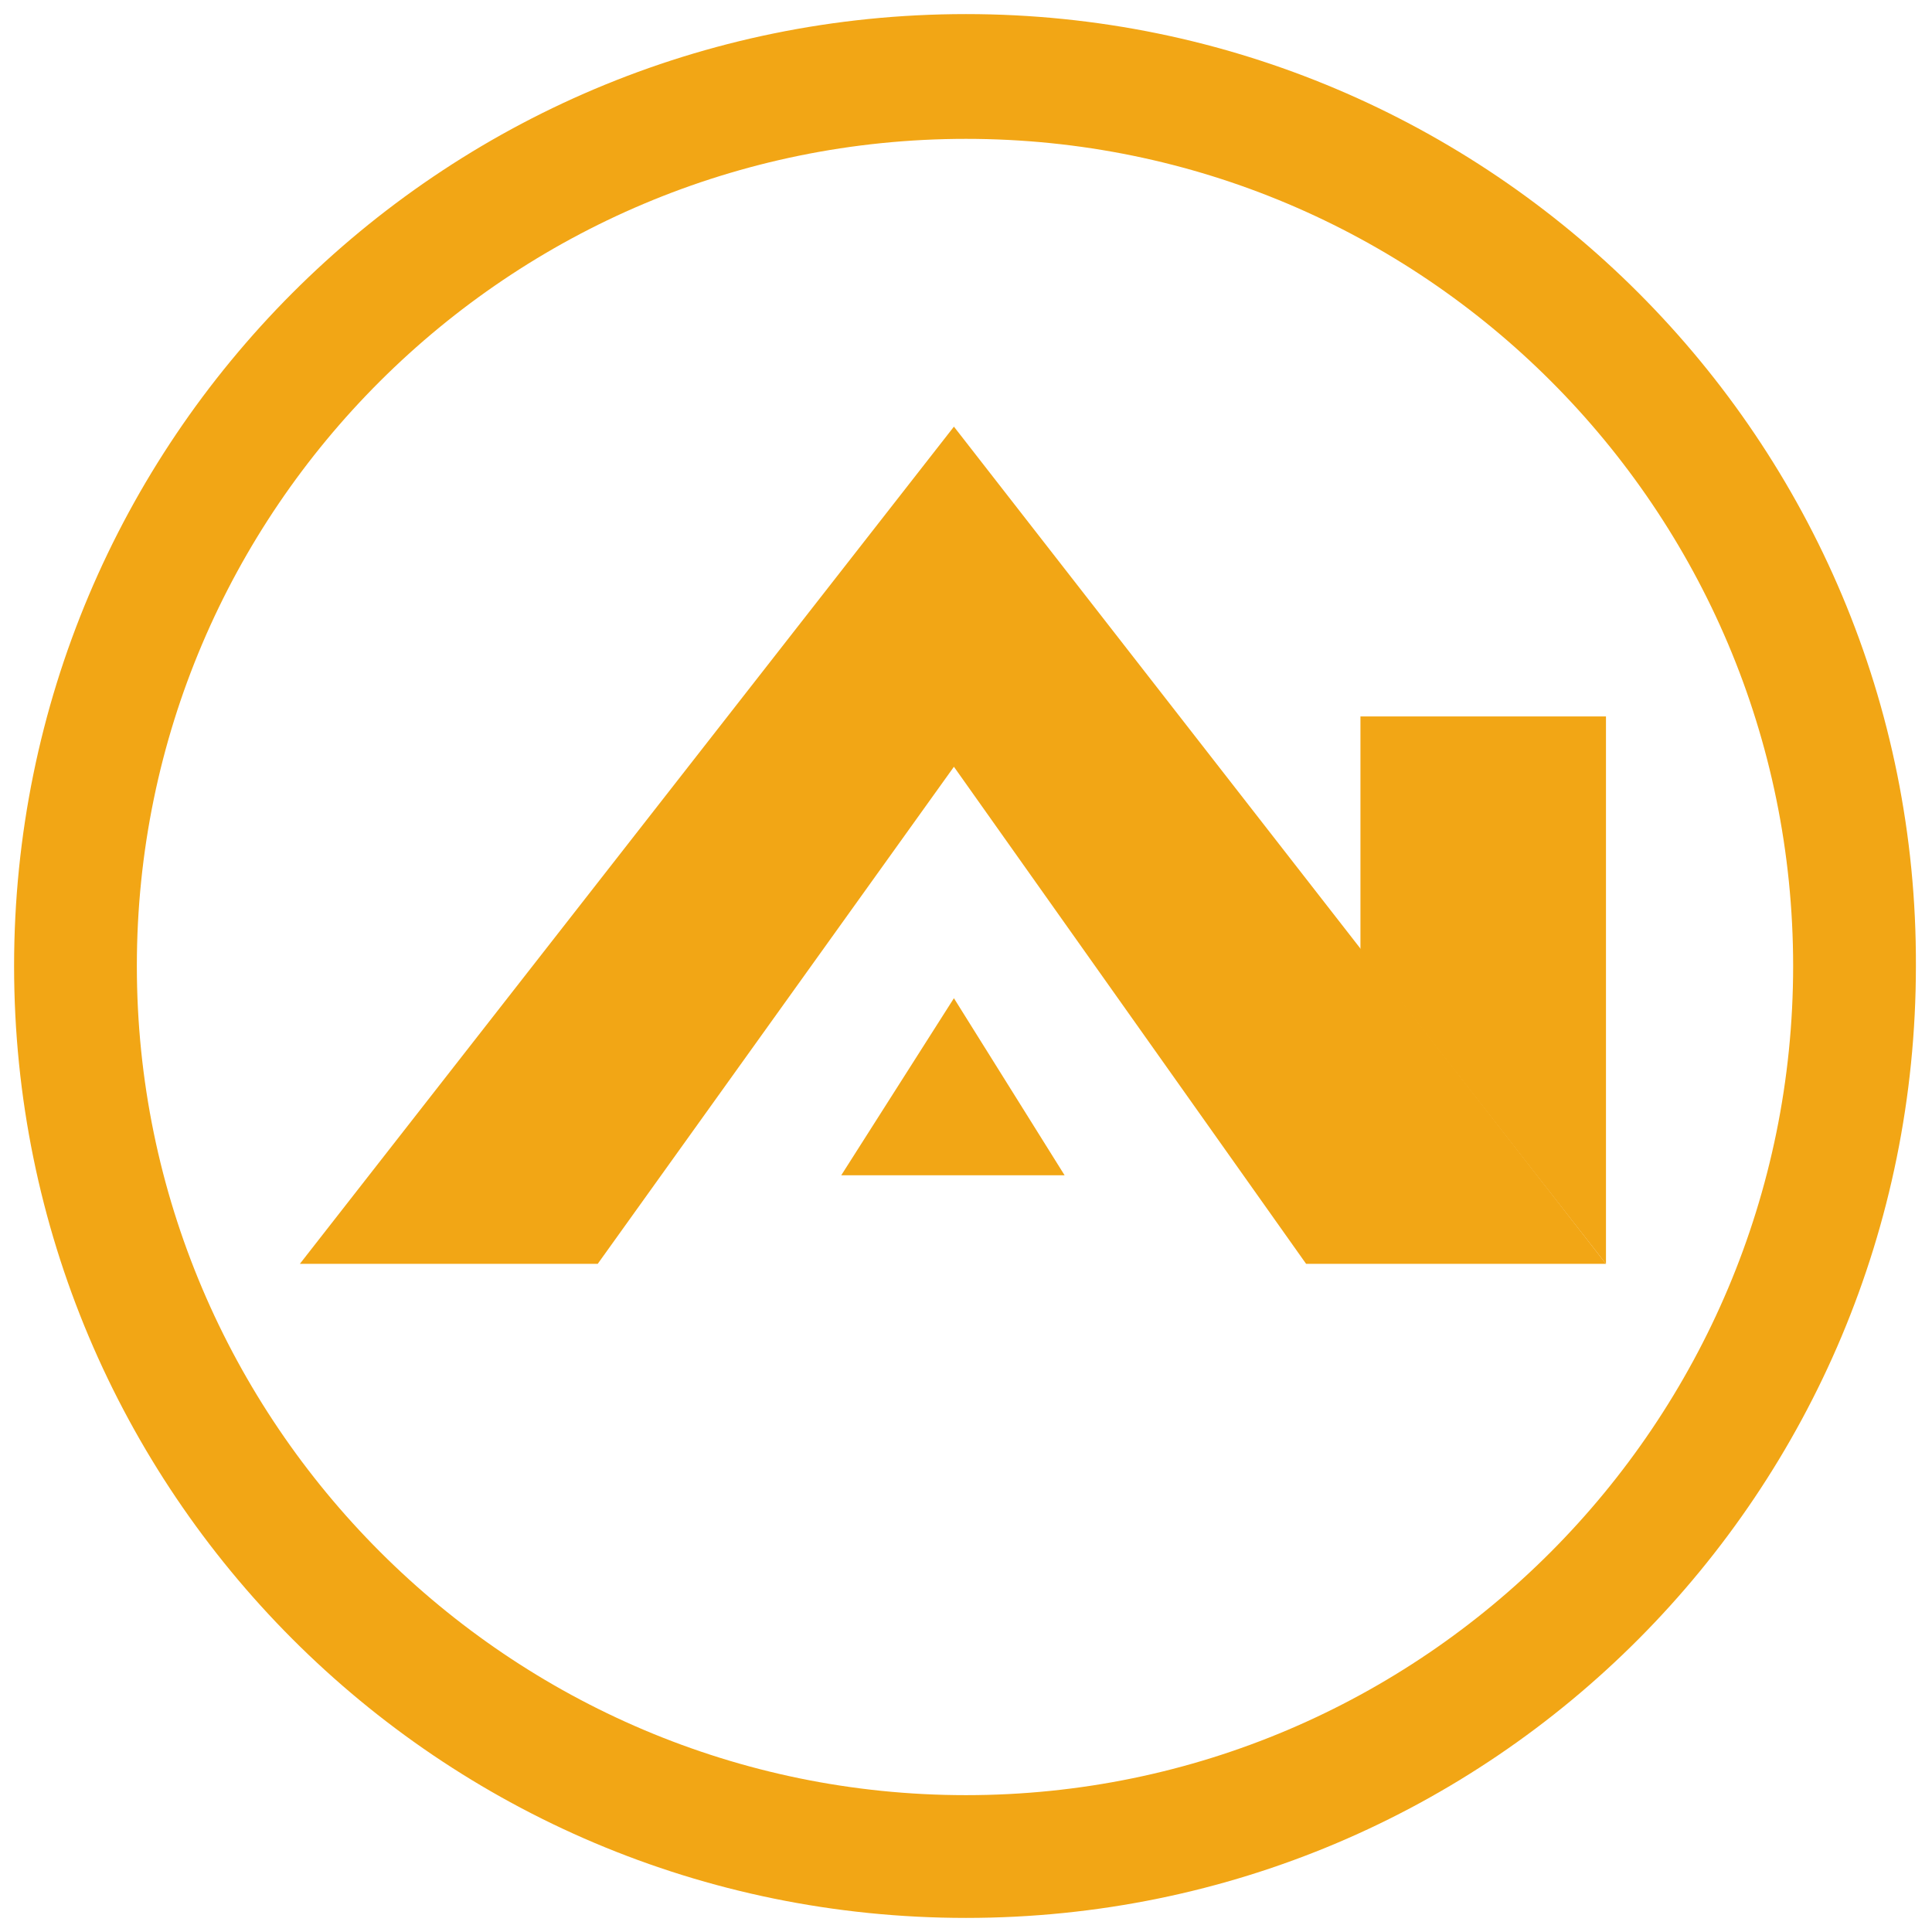 <?xml version="1.0" encoding="utf-8"?>
<!-- Generator: Adobe Illustrator 27.0.1, SVG Export Plug-In . SVG Version: 6.00 Build 0)  -->
<svg version="1.1" id="Ebene_1" xmlns="http://www.w3.org/2000/svg" xmlns:xlink="http://www.w3.org/1999/xlink" x="0px" y="0px"
	 width="96px" height="96px" viewBox="0 0 96 96" style="enable-background:new 0 0 96 96;" xml:space="preserve">
<style type="text/css">
	.st0{fill:#FFFFFF;}
	.st0a{fill:#FFFFFF; filter:url(#inset-shadow); opacity: 0.5;}
	.st1{fill:#F2A615;}
	.st2{fill:#F2A615;
		filter:drop-shadow(0 0 7px #0004)}
</style>
    <defs>
		<filter id="inset-shadow" x="-50%" y="-50%" width="200%" height="200%">
			<feComponentTransfer in="SourceAlpha">
				<feFuncA type="table" tableValues="1 0" />
			</feComponentTransfer>
			<feGaussianBlur stdDeviation="5"/>
			<feOffset dx="0" dy="0" result="offsetblur"/>
			<feFlood flood-color="rgb(0, 0, 0)" result="color"/>
			<feComposite in2="offsetblur" operator="in"/>
			<feComposite in2="SourceAlpha" operator="in" />
			<feMerge>
			  <feMergeNode in="SourceGraphic" />
			  <feMergeNode />
			</feMerge>
		  </filter>
    </defs>

<circle class="st0" cx="48" cy="48" r="41.1"/>
<circle class="st0a" cx="48" cy="48" r="41.1"/>
<polygon class="st2" points="47.4,38.1 64.9,62.8 79.8,62.8 47.4,21.2 14.9,62.8 29.7,62.8 "/>
<polygon class="st2" points="52.9,58.4 47.4,49.6 41.8,58.4 "/>
<path class="st1" d="M48,0.7C21.8,0.7,0.7,21.9,0.7,48S21.8,95.3,48,95.3S95.2,74.1,95.2,48C95.3,21.9,74.1,0.7,48,0.7z M48,89.2
	C25.3,89.2,6.8,70.7,6.8,48C6.8,25.3,25.3,6.9,48,6.9S89.1,25.3,89.1,48C89.1,70.7,70.7,89.2,48,89.2z"/>
<polygon class="st2" points="79.8,62.8 67.6,47.2 67.6,35.6 79.8,35.6 "/>
</svg>
